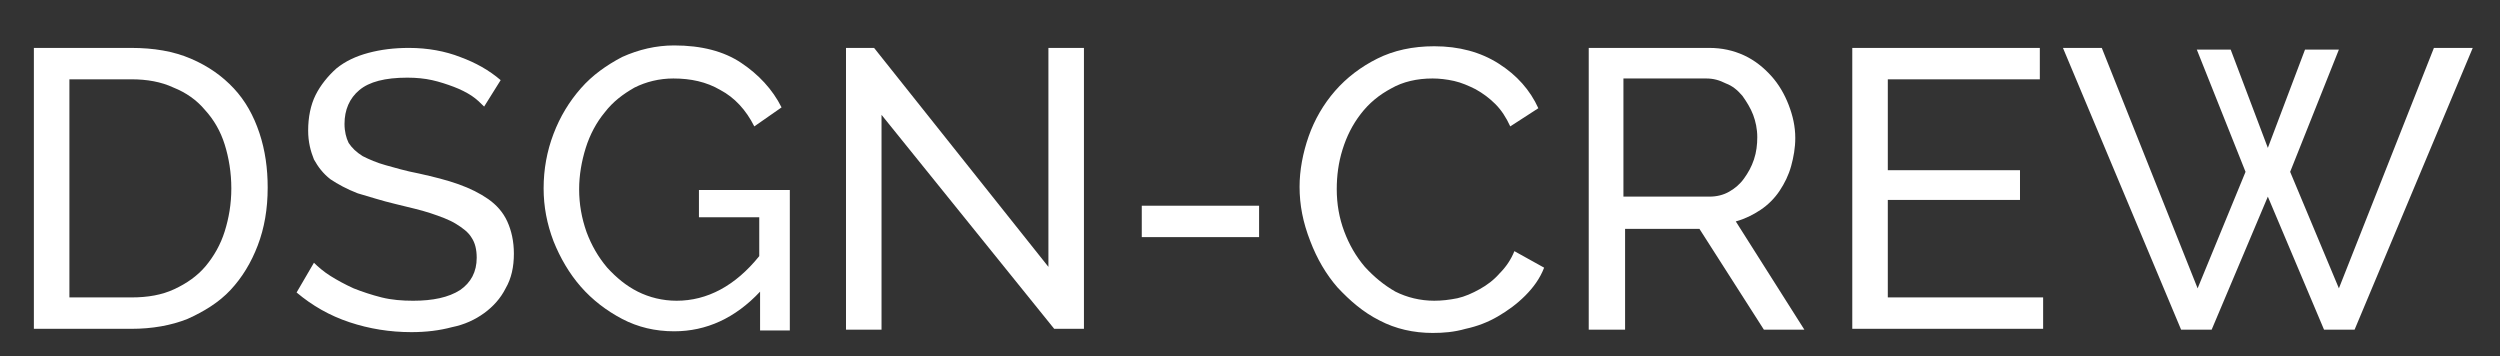 <?xml version="1.0" encoding="utf-8"?>
<!-- Generator: Adobe Illustrator 17.1.0, SVG Export Plug-In . SVG Version: 6.00 Build 0)  -->
<!DOCTYPE svg PUBLIC "-//W3C//DTD SVG 1.1//EN" "http://www.w3.org/Graphics/SVG/1.1/DTD/svg11.dtd">
<svg version="1.1" id="Layer_1" xmlns="http://www.w3.org/2000/svg" xmlns:xlink="http://www.w3.org/1999/xlink" x="0px" y="0px"
	 viewBox="0 0 302.6 43.1" enable-background="new 0 0 302.6 43.1" xml:space="preserve">
<rect x="0" y="0" width="302.6" height="43.1" fill="#333333" stroke="none"/>
<g>
	<path fill="#FFFFFF" d="M4.1,39.9V5.8h11.8c2.7,0,5.1,0.4,7.2,1.3c2.1,0.9,3.8,2.1,5.2,3.6c1.4,1.5,2.4,3.3,3.1,5.4
		c0.7,2.1,1,4.3,1,6.6c0,2.6-0.4,4.9-1.2,7c-0.8,2.1-1.9,3.9-3.3,5.4c-1.4,1.5-3.2,2.6-5.2,3.5c-2,0.8-4.3,1.2-6.8,1.2H4.1z
		 M28,22.8c0-1.9-0.3-3.7-0.8-5.3c-0.5-1.6-1.3-3-2.4-4.2c-1-1.2-2.3-2.1-3.8-2.7c-1.5-0.7-3.2-1-5.1-1H8.4V36h7.5
		c2,0,3.7-0.3,5.2-1c1.5-0.7,2.8-1.6,3.8-2.8c1-1.2,1.8-2.6,2.3-4.2C27.7,26.4,28,24.7,28,22.8z"/>
	<path fill="#FFFFFF" d="M58.6,12.9c-0.4-0.4-0.9-0.9-1.5-1.3c-0.6-0.4-1.4-0.8-2.2-1.1c-0.8-0.3-1.7-0.6-2.6-0.8
		c-0.9-0.2-1.9-0.3-3-0.3c-2.7,0-4.6,0.5-5.8,1.5c-1.2,1-1.8,2.4-1.8,4.1c0,0.9,0.2,1.7,0.5,2.3c0.4,0.6,0.9,1.1,1.7,1.6
		c0.8,0.4,1.7,0.8,2.8,1.1c1.1,0.3,2.4,0.7,4,1c1.8,0.4,3.4,0.8,4.8,1.3c1.4,0.5,2.6,1.1,3.6,1.8c1,0.7,1.8,1.6,2.3,2.7
		c0.5,1.1,0.8,2.4,0.8,3.9c0,1.6-0.3,3-1,4.2c-0.6,1.2-1.5,2.2-2.6,3c-1.1,0.8-2.4,1.4-3.9,1.7c-1.5,0.4-3.1,0.6-4.9,0.6
		c-2.6,0-5.1-0.4-7.5-1.2c-2.4-0.8-4.5-2-6.4-3.6l2.1-3.6c0.5,0.5,1.2,1.1,2,1.6c0.8,0.5,1.7,1,2.8,1.5c1,0.4,2.2,0.8,3.4,1.1
		c1.2,0.3,2.5,0.4,3.8,0.4c2.4,0,4.3-0.4,5.7-1.3c1.3-0.9,2-2.2,2-3.9c0-1-0.2-1.8-0.6-2.4c-0.4-0.7-1.1-1.2-1.9-1.7
		c-0.8-0.5-1.9-0.9-3.1-1.3c-1.2-0.4-2.6-0.7-4.2-1.1c-1.7-0.4-3.2-0.9-4.6-1.3c-1.3-0.5-2.4-1.1-3.3-1.7c-0.9-0.7-1.5-1.5-2-2.4
		c-0.4-1-0.7-2.1-0.7-3.5c0-1.6,0.3-3.1,0.9-4.3s1.5-2.3,2.5-3.2c1.1-0.9,2.4-1.5,3.9-1.9c1.5-0.4,3.1-0.6,4.9-0.6
		c2.3,0,4.4,0.4,6.2,1.1c1.9,0.7,3.5,1.6,4.9,2.8L58.6,12.9z"/>
	<path fill="#FFFFFF" d="M92,35.3c-3,3.2-6.5,4.8-10.4,4.8c-2.3,0-4.4-0.5-6.3-1.5c-1.9-1-3.6-2.3-5-3.9c-1.4-1.6-2.5-3.5-3.3-5.5
		c-0.8-2.1-1.2-4.2-1.2-6.4c0-2.3,0.4-4.5,1.2-6.6c0.8-2.1,1.9-3.9,3.3-5.5c1.4-1.6,3.1-2.8,5-3.8c2-0.9,4.1-1.4,6.3-1.4
		c3.3,0,6,0.7,8.1,2.1c2.1,1.4,3.8,3.2,4.9,5.4l-3.3,2.3c-1-2-2.4-3.5-4.1-4.4c-1.7-1-3.6-1.4-5.7-1.4c-1.7,0-3.3,0.4-4.7,1.1
		c-1.4,0.8-2.6,1.7-3.6,3c-1,1.2-1.8,2.7-2.3,4.3c-0.5,1.6-0.8,3.3-0.8,5c0,1.8,0.3,3.5,0.9,5.2c0.6,1.6,1.4,3,2.5,4.3
		c1.1,1.2,2.3,2.2,3.7,2.9c1.4,0.7,3,1.1,4.7,1.1c3.7,0,7.1-1.8,10-5.4v-4.7h-7.3v-3.3h11v17H92V35.3z"/>
	<path fill="#FFFFFF" d="M106.7,13.9v26h-4.3V5.8h3.4l21.1,26.5V5.8h4.3v34h-3.6L106.7,13.9z"/>
	<path fill="#FFFFFF" d="M138.2,28.7v-3.8h14.2v3.8H138.2z"/>
	<path fill="#FFFFFF" d="M157.3,22.6c0-2,0.4-4.1,1.1-6.1c0.7-2,1.8-3.9,3.2-5.5c1.4-1.6,3.1-2.9,5.1-3.9c2-1,4.3-1.5,6.9-1.5
		c3,0,5.6,0.7,7.8,2.1c2.2,1.4,3.8,3.2,4.8,5.4l-3.4,2.2c-0.5-1.1-1.1-2-1.8-2.7c-0.7-0.7-1.5-1.3-2.4-1.8c-0.8-0.4-1.7-0.8-2.6-1
		c-0.9-0.2-1.8-0.3-2.6-0.3c-1.9,0-3.6,0.4-5,1.2c-1.5,0.8-2.7,1.8-3.7,3.1c-1,1.3-1.7,2.7-2.2,4.3c-0.5,1.6-0.7,3.2-0.7,4.8
		c0,1.8,0.3,3.5,0.9,5.1c0.6,1.6,1.4,3,2.5,4.3c1.1,1.2,2.3,2.2,3.7,3c1.4,0.7,3,1.1,4.7,1.1c0.9,0,1.8-0.1,2.8-0.3
		c0.9-0.2,1.8-0.6,2.7-1.1c0.9-0.5,1.7-1.1,2.4-1.9c0.8-0.8,1.4-1.7,1.8-2.7l3.6,2c-0.5,1.3-1.3,2.4-2.3,3.4c-1,1-2.1,1.8-3.3,2.5
		c-1.2,0.7-2.5,1.2-3.9,1.5c-1.4,0.4-2.7,0.5-4,0.5c-2.3,0-4.5-0.5-6.4-1.5c-2-1-3.6-2.4-5.1-4c-1.4-1.6-2.5-3.5-3.3-5.6
		C157.7,26.9,157.3,24.8,157.3,22.6z"/>
	<path fill="#FFFFFF" d="M192.3,39.9V5.8h14.6c1.5,0,2.9,0.3,4.2,0.9c1.3,0.6,2.4,1.5,3.3,2.5c0.9,1,1.6,2.2,2.1,3.5
		c0.5,1.3,0.8,2.6,0.8,4c0,1.2-0.2,2.3-0.5,3.4c-0.3,1.1-0.8,2.1-1.4,3c-0.6,0.9-1.4,1.7-2.3,2.3c-0.9,0.6-1.9,1.1-3,1.4l8.3,13.1
		h-4.9l-7.8-12.2h-9v12.2H192.3z M196.6,23.8h10.3c0.9,0,1.7-0.2,2.4-0.6c0.7-0.4,1.3-0.9,1.8-1.6c0.5-0.7,0.9-1.4,1.2-2.3
		c0.3-0.9,0.4-1.8,0.4-2.7c0-1-0.2-1.9-0.5-2.7c-0.3-0.8-0.8-1.6-1.3-2.3c-0.6-0.7-1.2-1.2-2-1.5c-0.8-0.4-1.5-0.6-2.4-0.6h-10V23.8
		z"/>
	<path fill="#FFFFFF" d="M247.3,36v3.8h-23.1V5.8h22.7v3.8h-18.4v11h16v3.6h-16V36H247.3z"/>
	<path fill="#FFFFFF" d="M265.9,6h4.1l4.5,11.9L279,6h4.1l-5.9,14.8l5.9,14.1l11.5-29.1h4.7L285,39.9h-3.7l-6.8-16.1l-6.8,16.1h-3.7
		L249.7,5.8h4.7L266,34.9l5.8-14.1L265.9,6z"/>
</g>
</svg>
